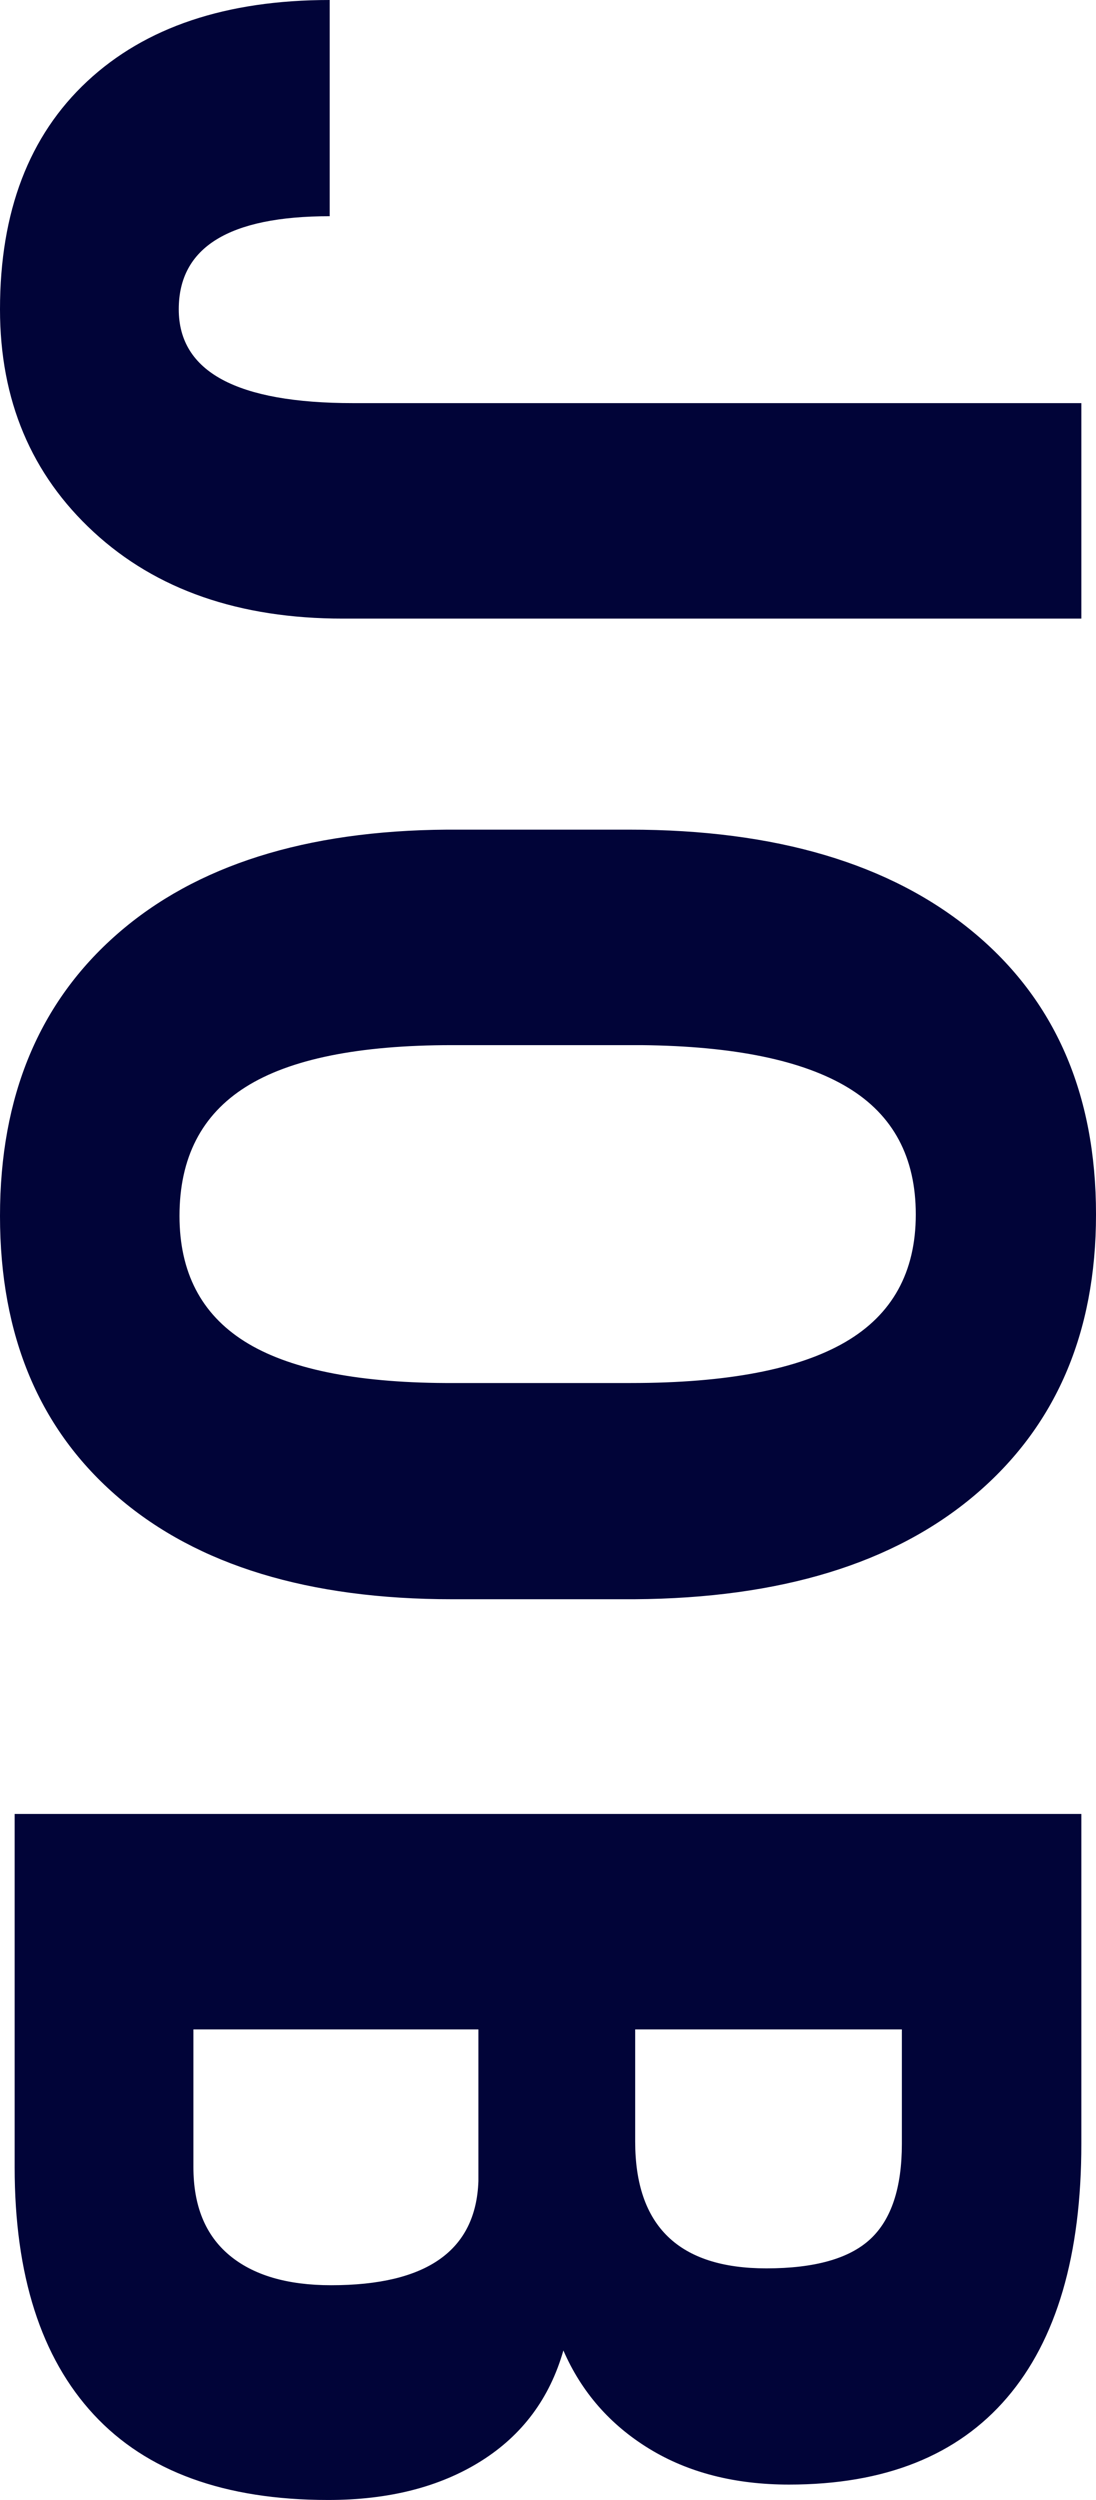 <?xml version="1.0" encoding="UTF-8"?><svg id="_レイヤー_2" xmlns="http://www.w3.org/2000/svg" viewBox="0 0 175.312 399.708"><defs><style>.cls-1{fill:#010438;}</style></defs><g id="d"><path class="cls-1" d="m172.969,64.453v34.453H54.844c-16.563,0-29.844-4.61-39.844-13.828C4.999,75.859,0,63.984,0,49.453c0-15.626,4.647-27.773,13.945-36.445C23.242,4.336,36.171,0,52.734,0v34.57c-16.095,0-24.141,4.96-24.141,14.883,0,10,9.296,15,27.891,15h116.484Z"/><path class="cls-1" d="m72.305,255.694c-22.892,0-40.664-5.411-53.32-16.23C6.328,228.642,0,213.624,0,194.405c0-19.142,6.27-34.18,18.809-45.117,12.539-10.939,30.097-16.485,52.676-16.641h29.18c23.438,0,41.737,5.429,54.902,16.289,13.164,10.858,19.746,25.937,19.746,45.234,0,18.984-6.465,33.944-19.395,44.883-12.931,10.937-31.075,16.483-54.434,16.641h-29.18Zm28.594-34.57c15.39,0,26.836-2.188,34.336-6.562,7.5-4.376,11.25-11.173,11.25-20.391,0-9.141-3.614-15.899-10.84-20.273-7.227-4.376-18.223-6.641-32.988-6.797h-30.352c-14.923,0-25.918,2.227-32.988,6.68-7.071,4.453-10.605,11.327-10.605,20.625,0,8.983,3.457,15.663,10.371,20.039,6.914,4.375,17.637,6.601,32.168,6.68h29.648Z"/><path class="cls-1" d="m2.344,290.021h170.625v52.734c0,17.812-3.966,31.348-11.895,40.605-7.93,9.258-19.552,13.887-34.863,13.887-8.672,0-16.133-1.916-22.383-5.742-6.251-3.829-10.821-9.064-13.711-15.703-2.188,7.655-6.583,13.553-13.184,17.695-6.603,4.14-14.747,6.211-24.434,6.211-16.563,0-29.062-4.552-37.5-13.652-8.438-9.103-12.656-22.286-12.656-39.551v-56.484Zm74.18,34.453H30.938v22.031c0,6.17,1.914,10.858,5.742,14.062,3.827,3.202,9.258,4.805,16.289,4.805,15.312,0,23.163-5.548,23.555-16.641v-24.258Zm25.078,0v17.93c0,13.515,6.991,20.273,20.977,20.273,7.734,0,13.281-1.564,16.641-4.688,3.358-3.126,5.039-8.203,5.039-15.234v-18.281h-42.656Z"/></g></svg>
